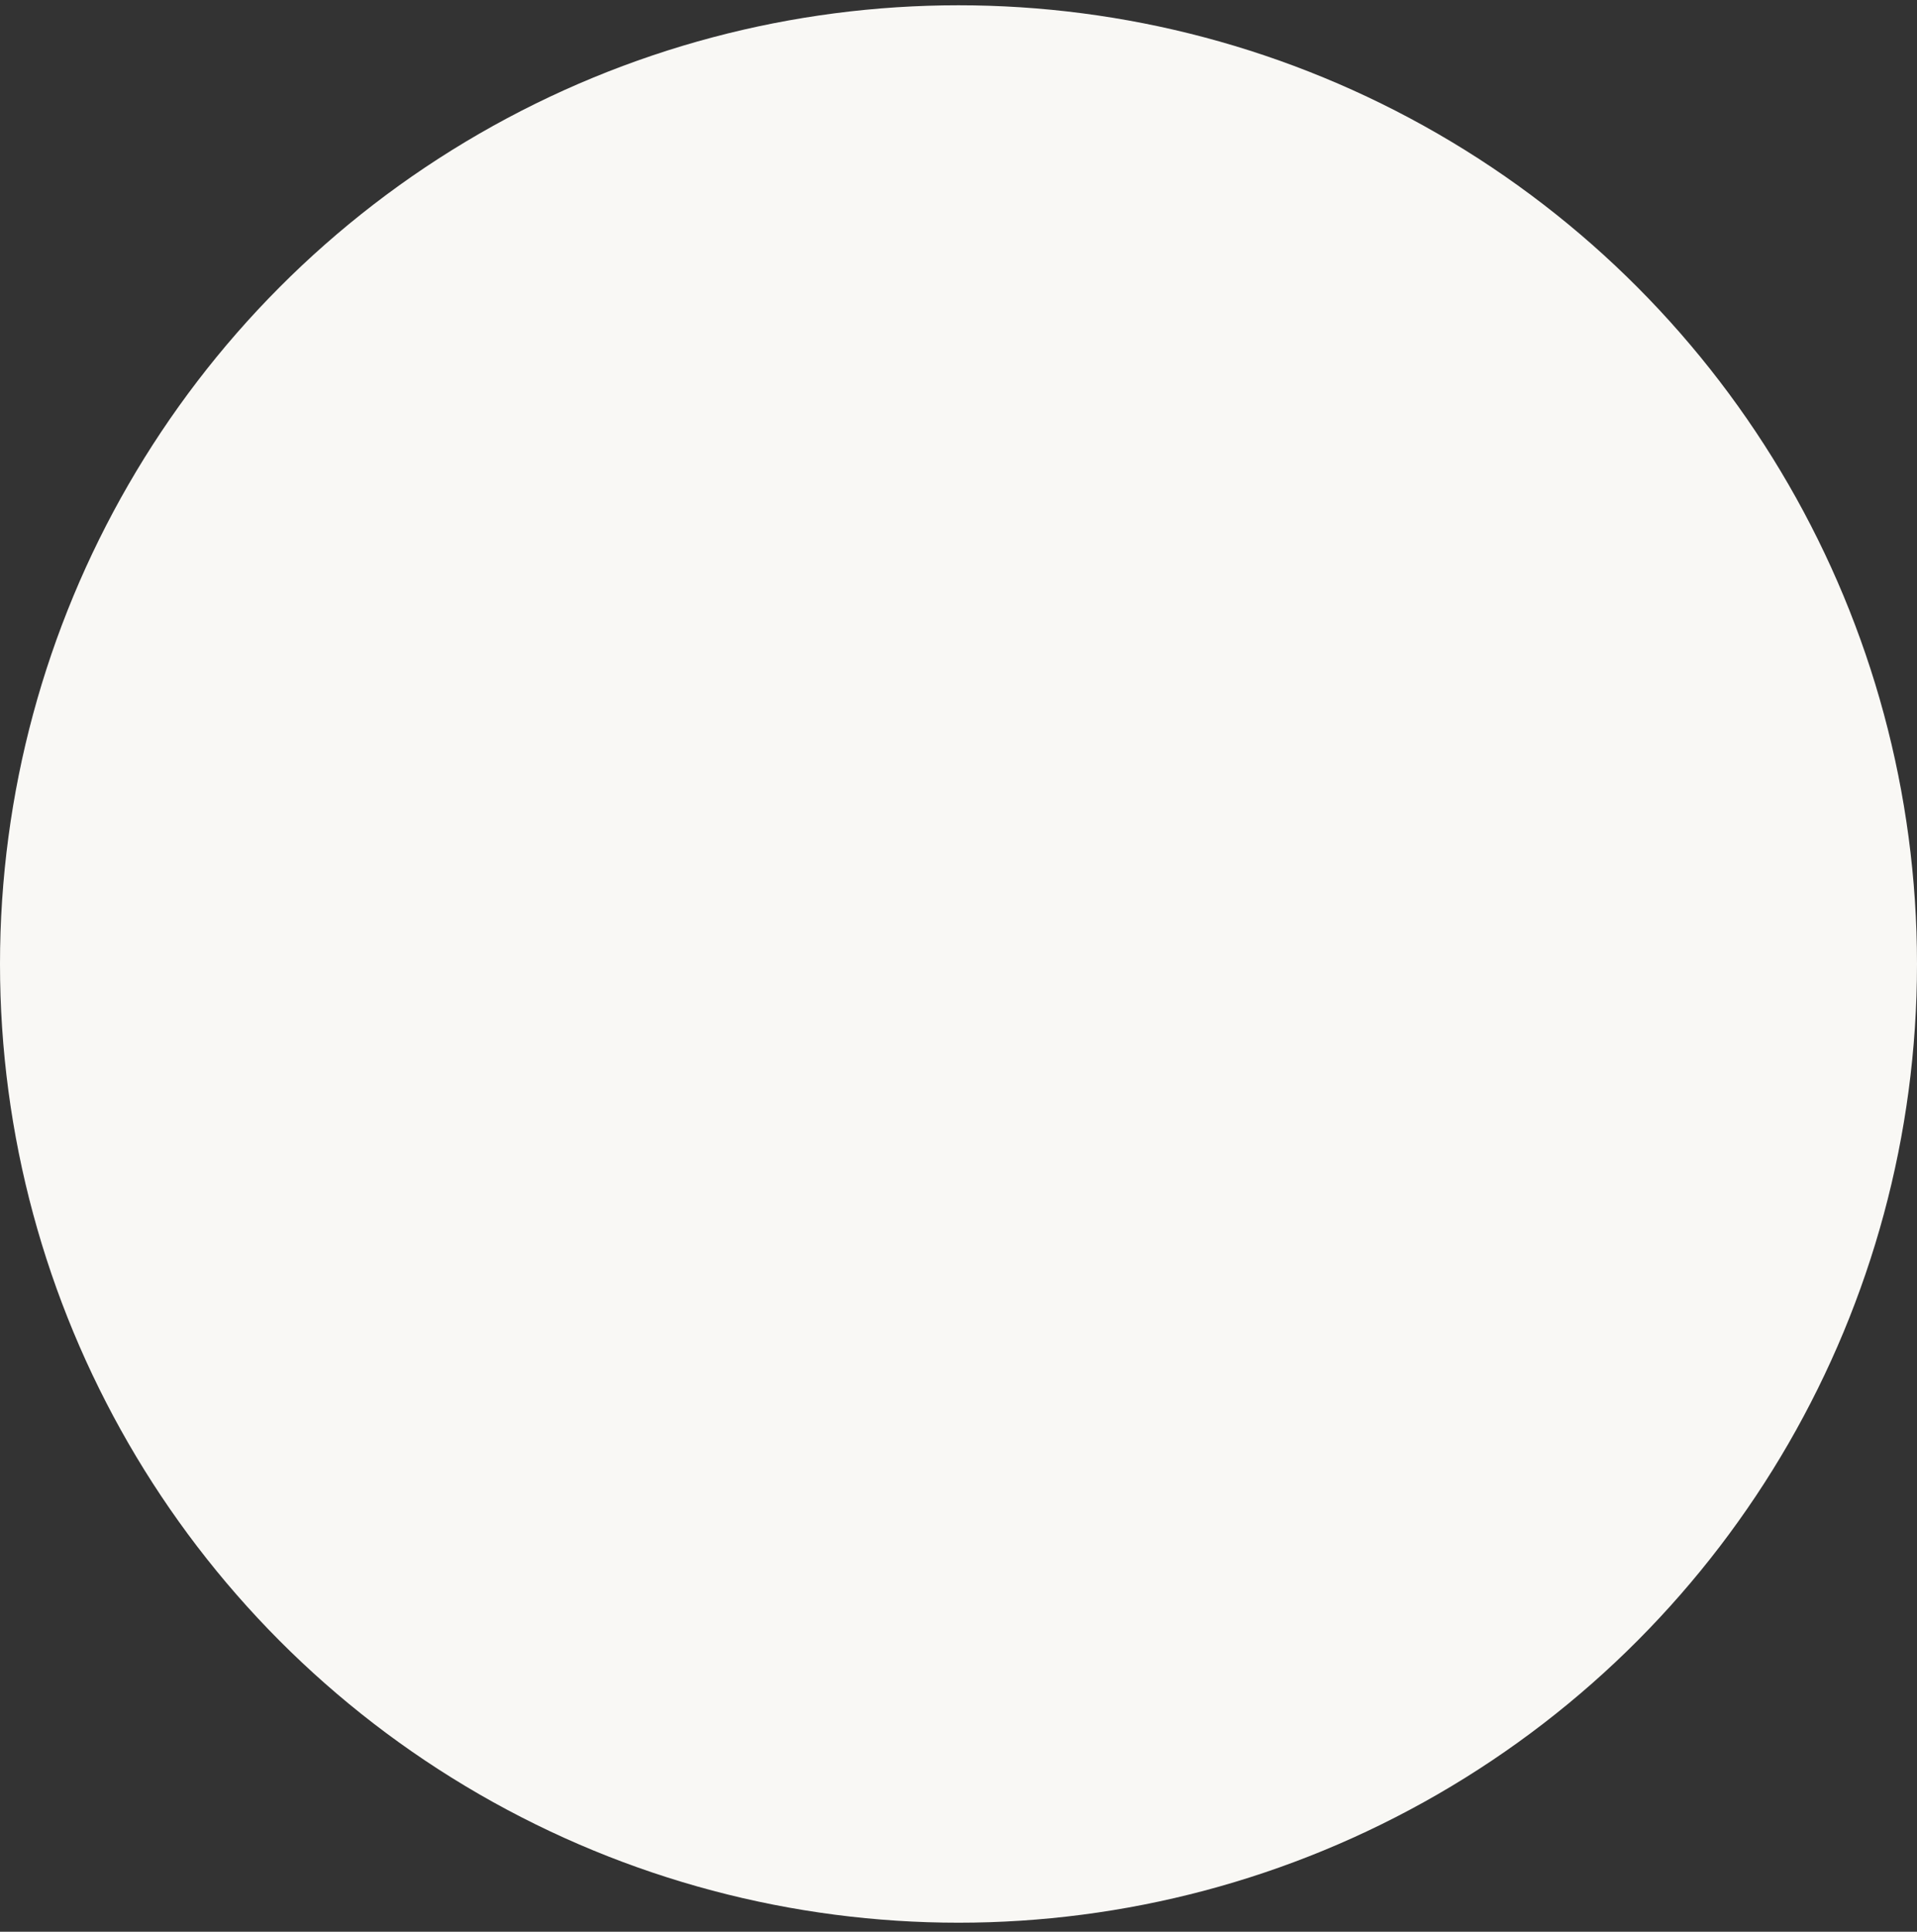 <svg width="134" height="135" viewBox="0 0 134 135" fill="none" xmlns="http://www.w3.org/2000/svg"><rect x="0" y="0" width="134" height="135" fill="#333333" stroke="none"/><circle cx="67" cy="67.369" r="67" fill="#F9F8F5"/></svg>